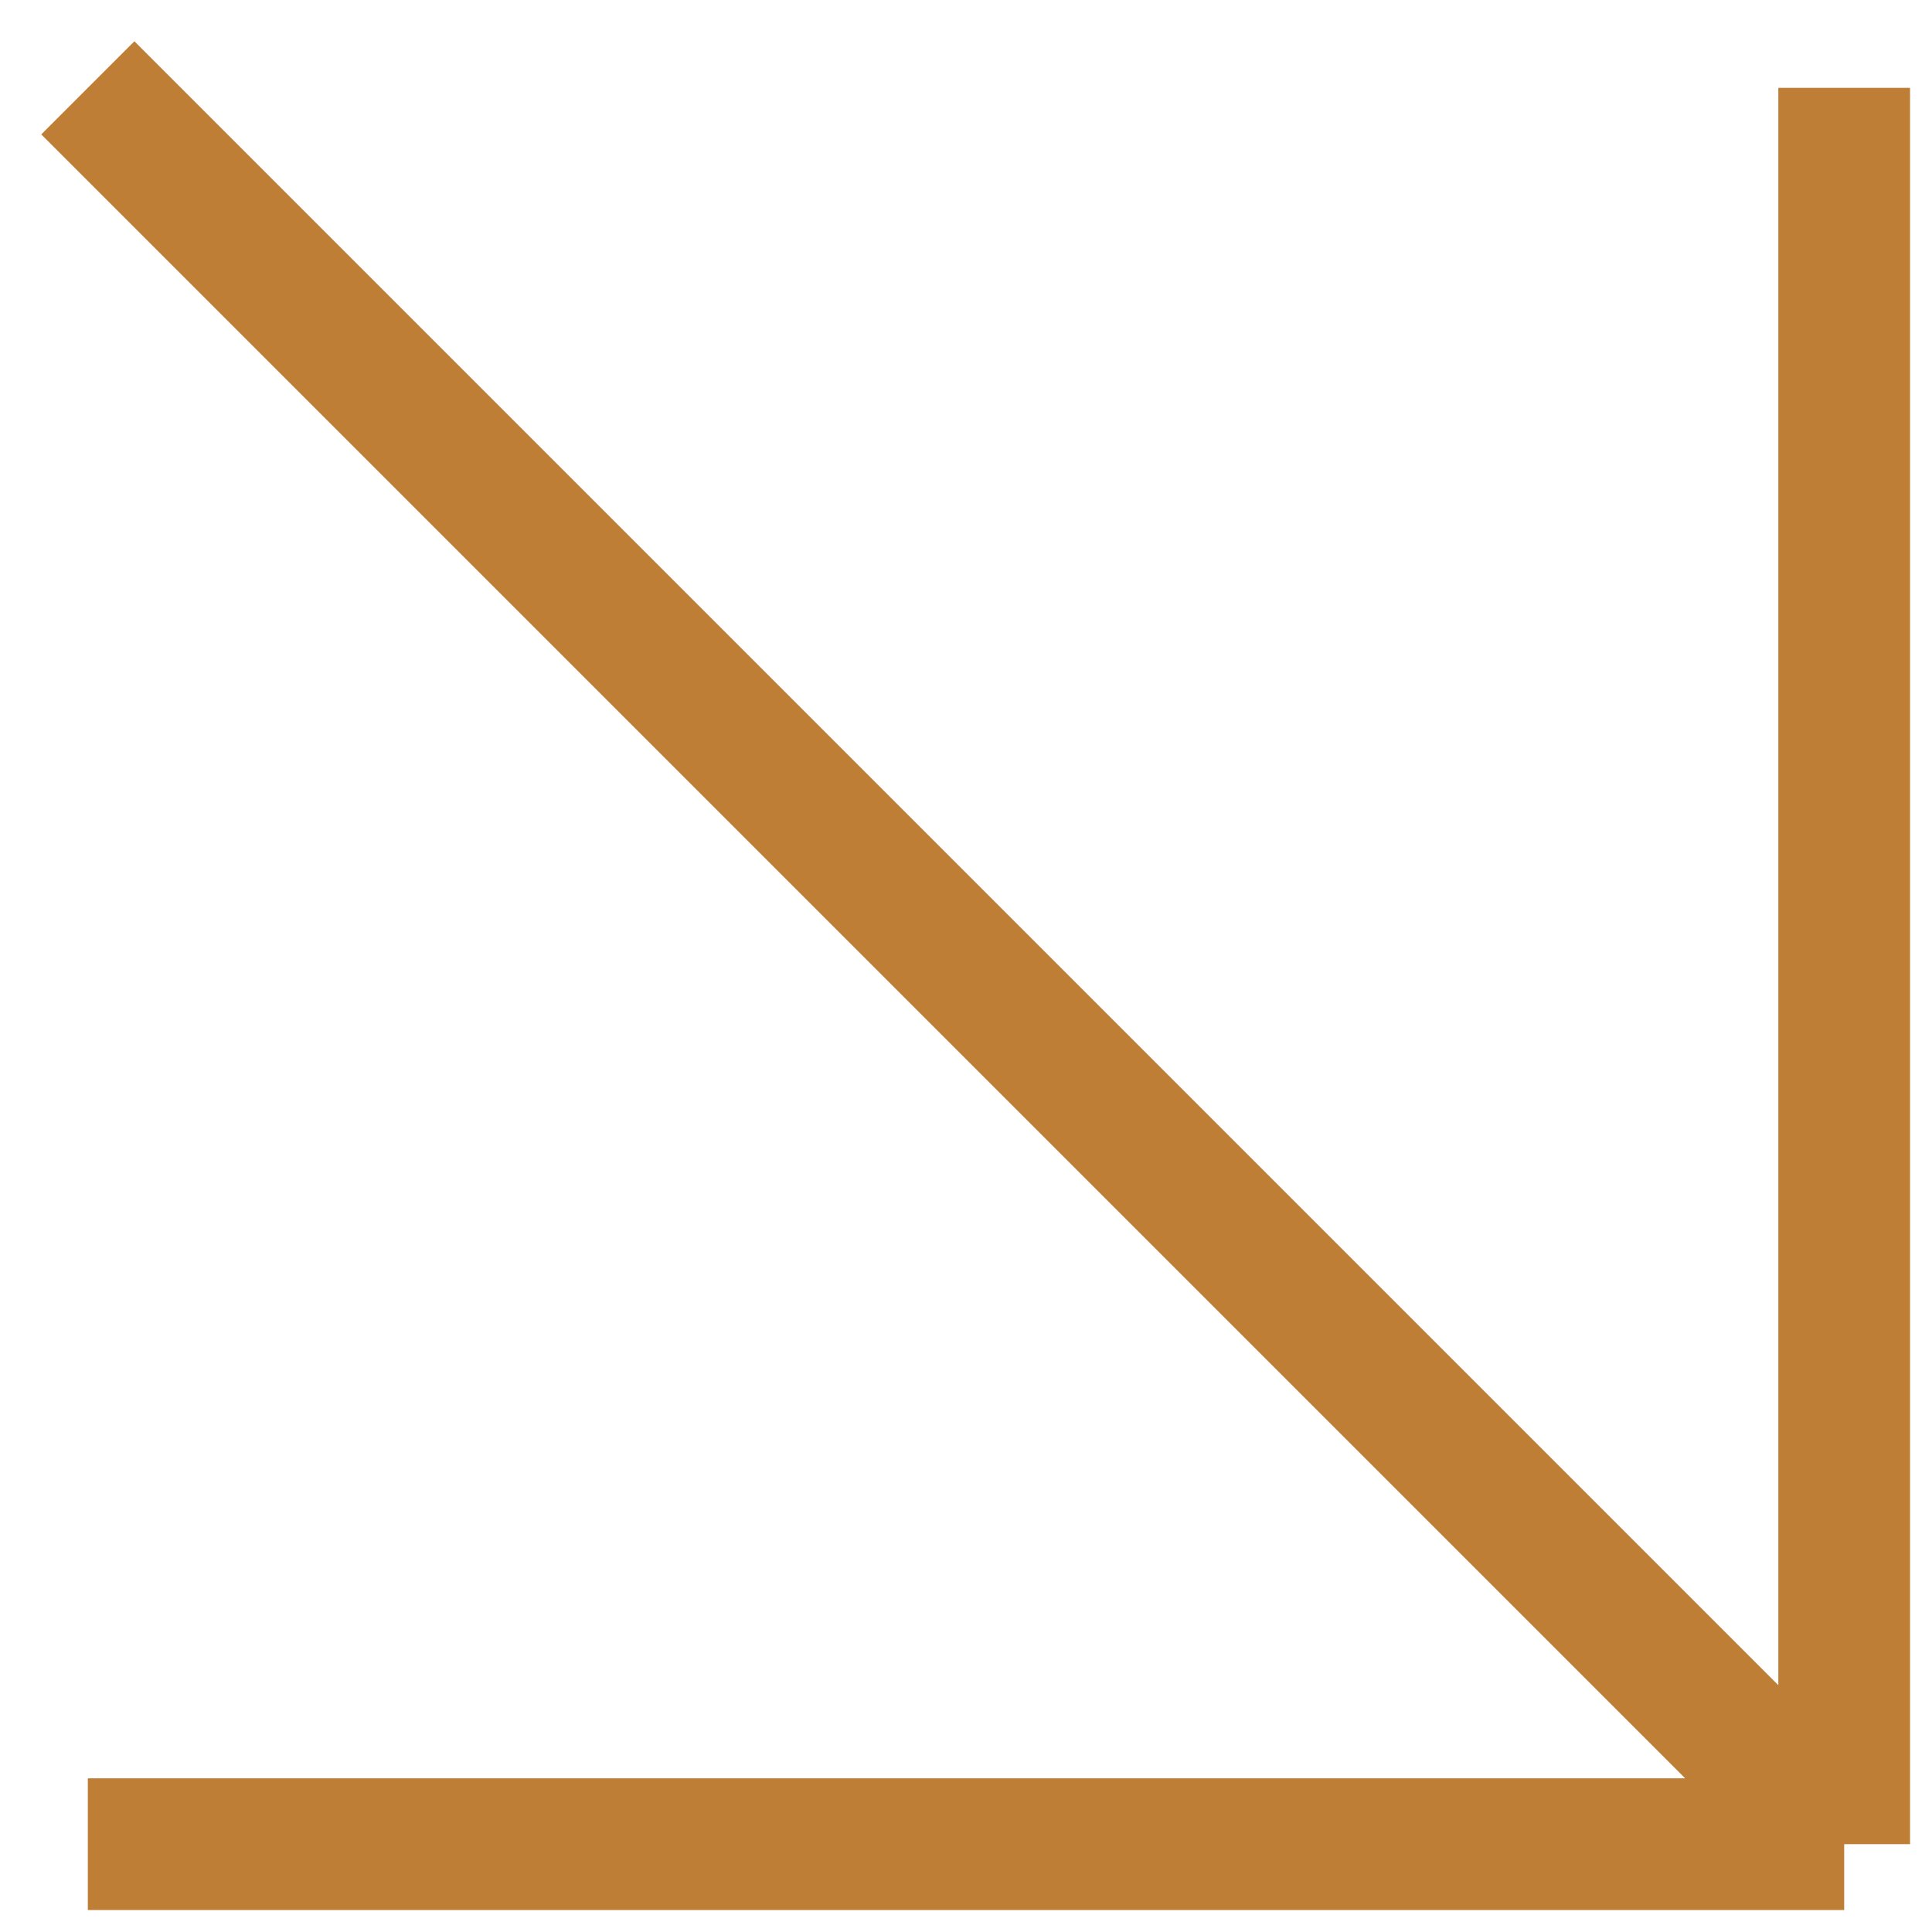 <?xml version="1.0" encoding="UTF-8"?> <svg xmlns="http://www.w3.org/2000/svg" width="22" height="22" viewBox="0 0 22 22" fill="none"> <path d="M21 1V21M21 21H1M21 21L1 1" stroke="#BF7E35" stroke-width="1.5"></path> </svg> 